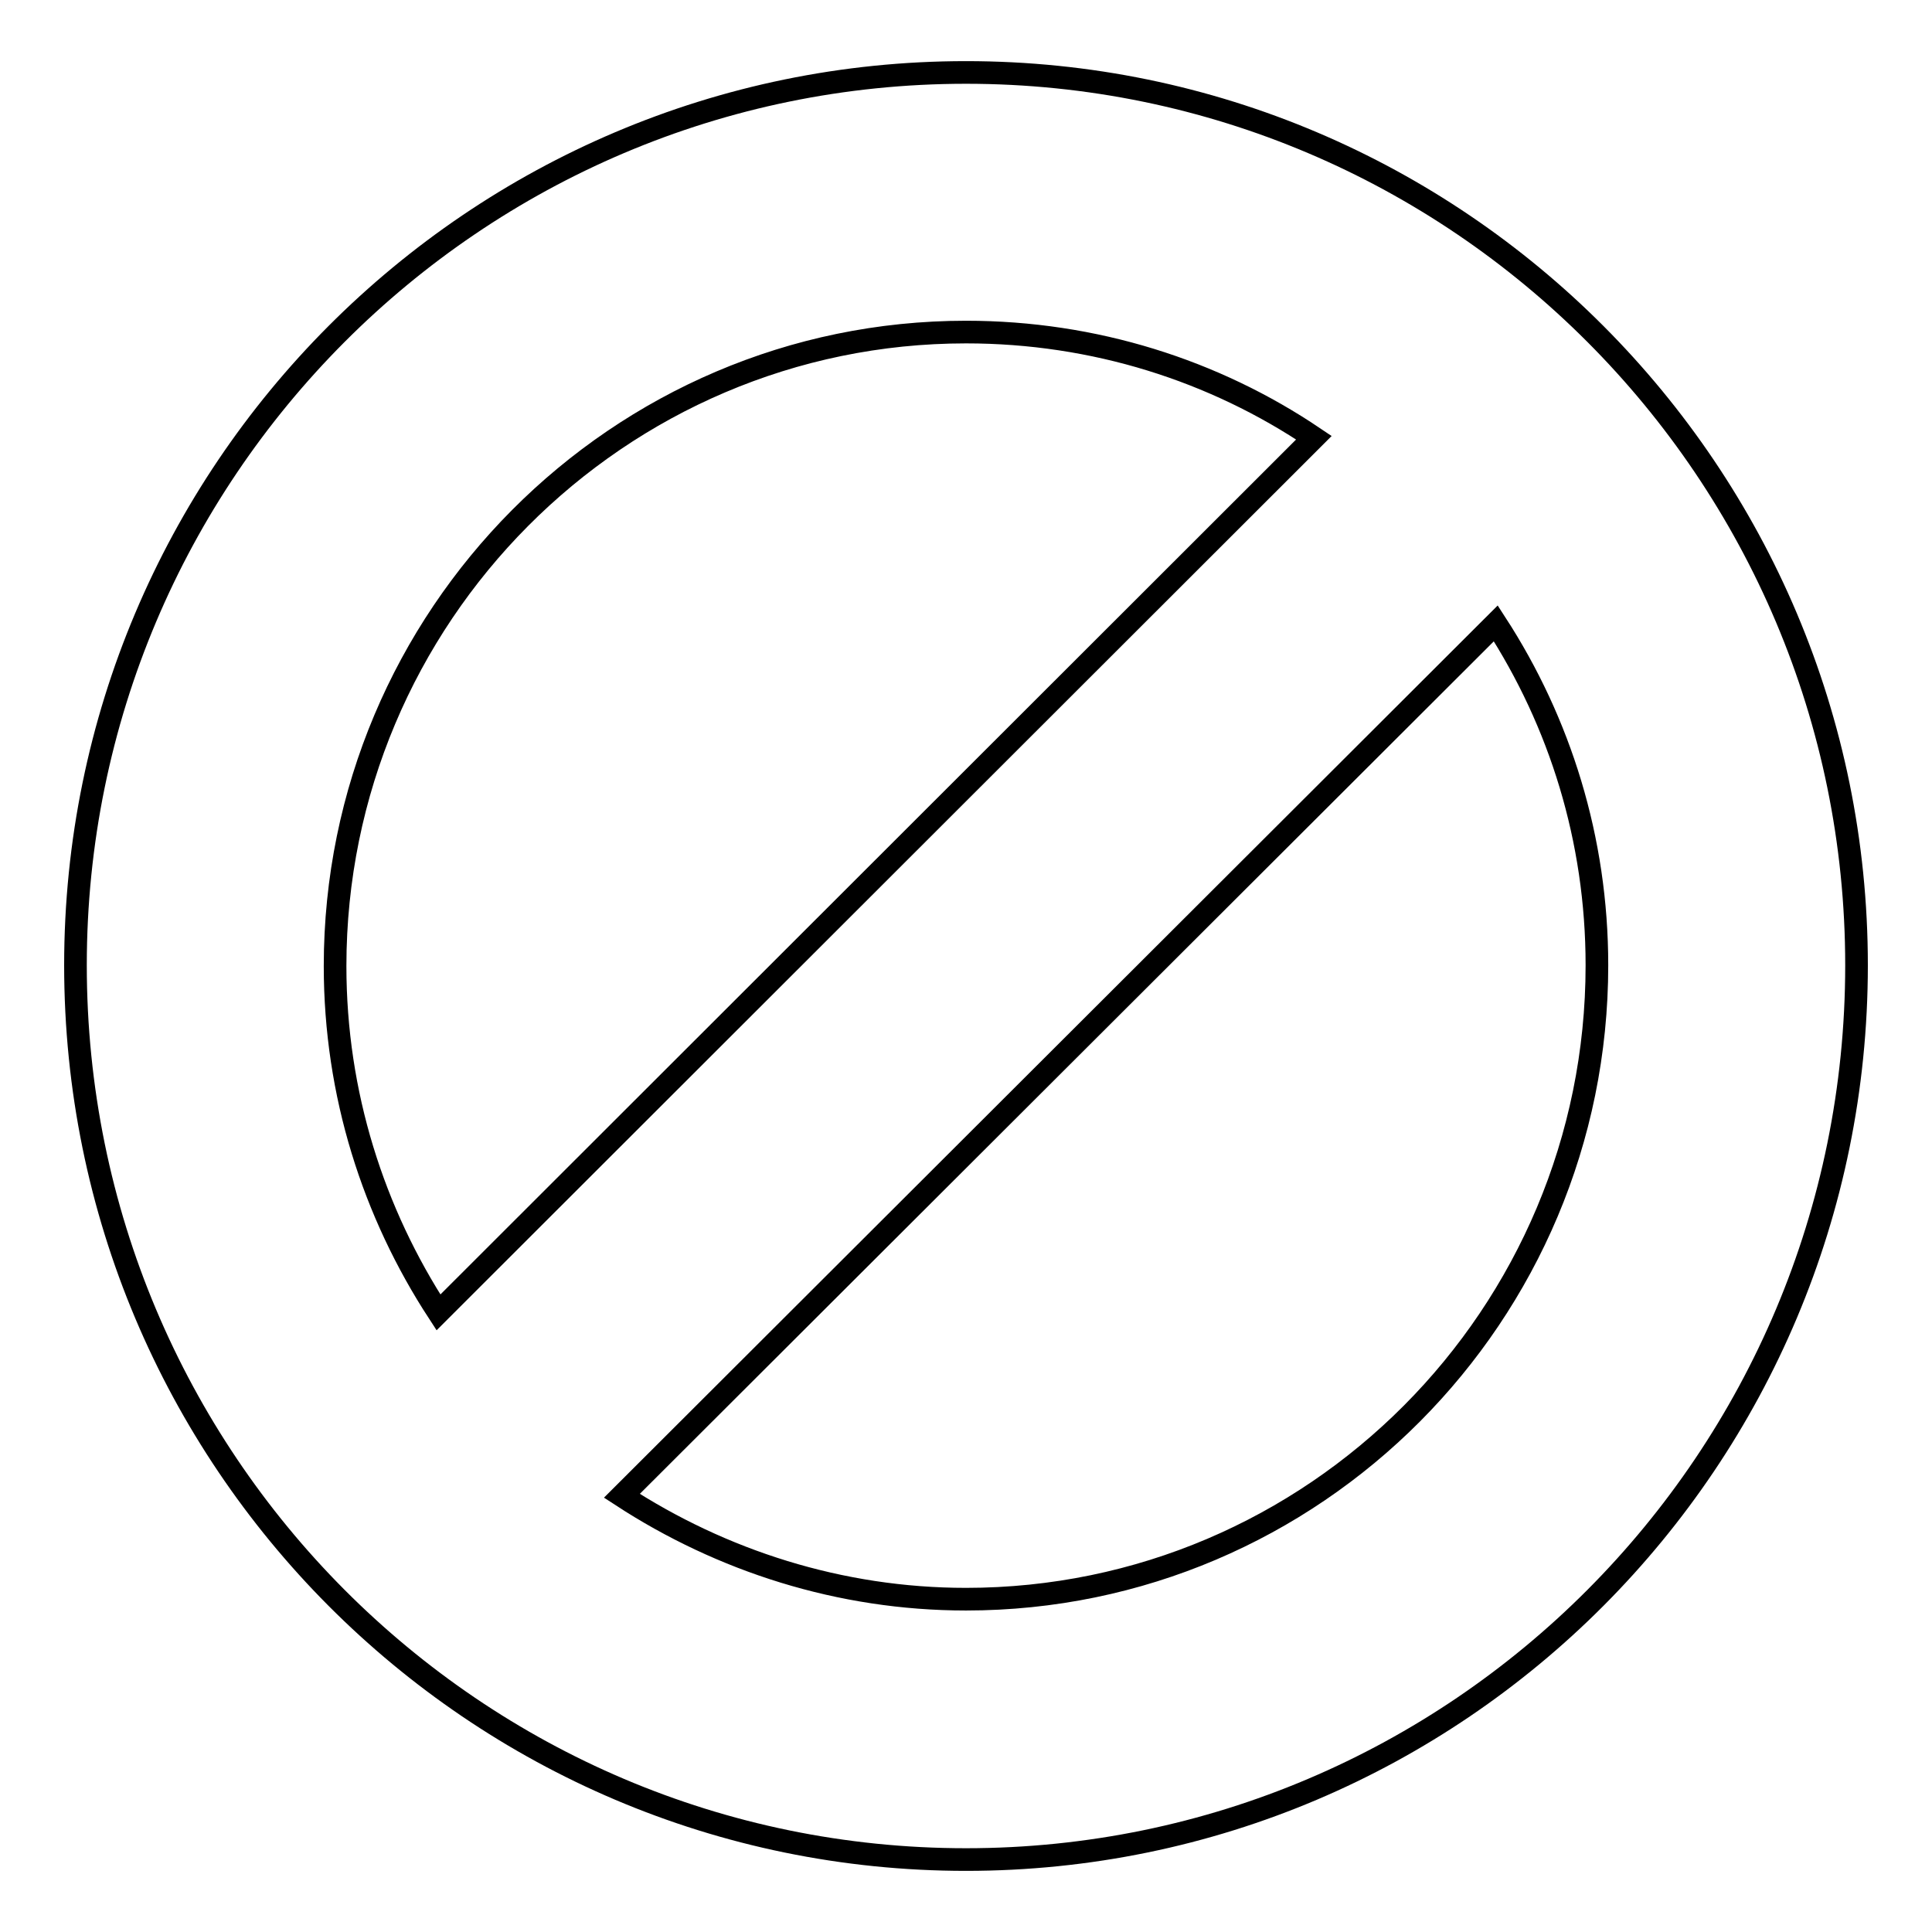 <?xml version="1.0" encoding="utf-8"?>
<!-- Svg Vector Icons : http://www.onlinewebfonts.com/icon -->
<!DOCTYPE svg PUBLIC "-//W3C//DTD SVG 1.1//EN" "http://www.w3.org/Graphics/SVG/1.1/DTD/svg11.dtd">
<svg version="1.1" xmlns="http://www.w3.org/2000/svg" xmlns:xlink="http://www.w3.org/1999/xlink" x="0px" y="0px" viewBox="0 0 256 256" enable-background="new 0 0 256 256" xml:space="preserve">
<g><g><path stroke-width="3" fill-opacity="0" stroke="#000000"  d="M211.6,127.9c0,46.4-37.5,84-83.6,84c-16.7,0-32.4-5.1-45.6-13.7L198.2,82.6C206.7,95.7,211.6,111.2,211.6,127.9z M58.1,173.9c-8.6-13.2-13.7-28.9-13.7-45.9C44.4,81.7,81.9,44,128,44c17,0,32.9,5.1,46.1,14L58.1,173.9z M246,127.9C246,62.6,193.1,9.6,128,9.6c-65.1,0-118,53-118,118.3c0,65.5,52.9,118.5,118,118.5C193.1,246.4,246,193.4,246,127.9z"/></g></g>
</svg>